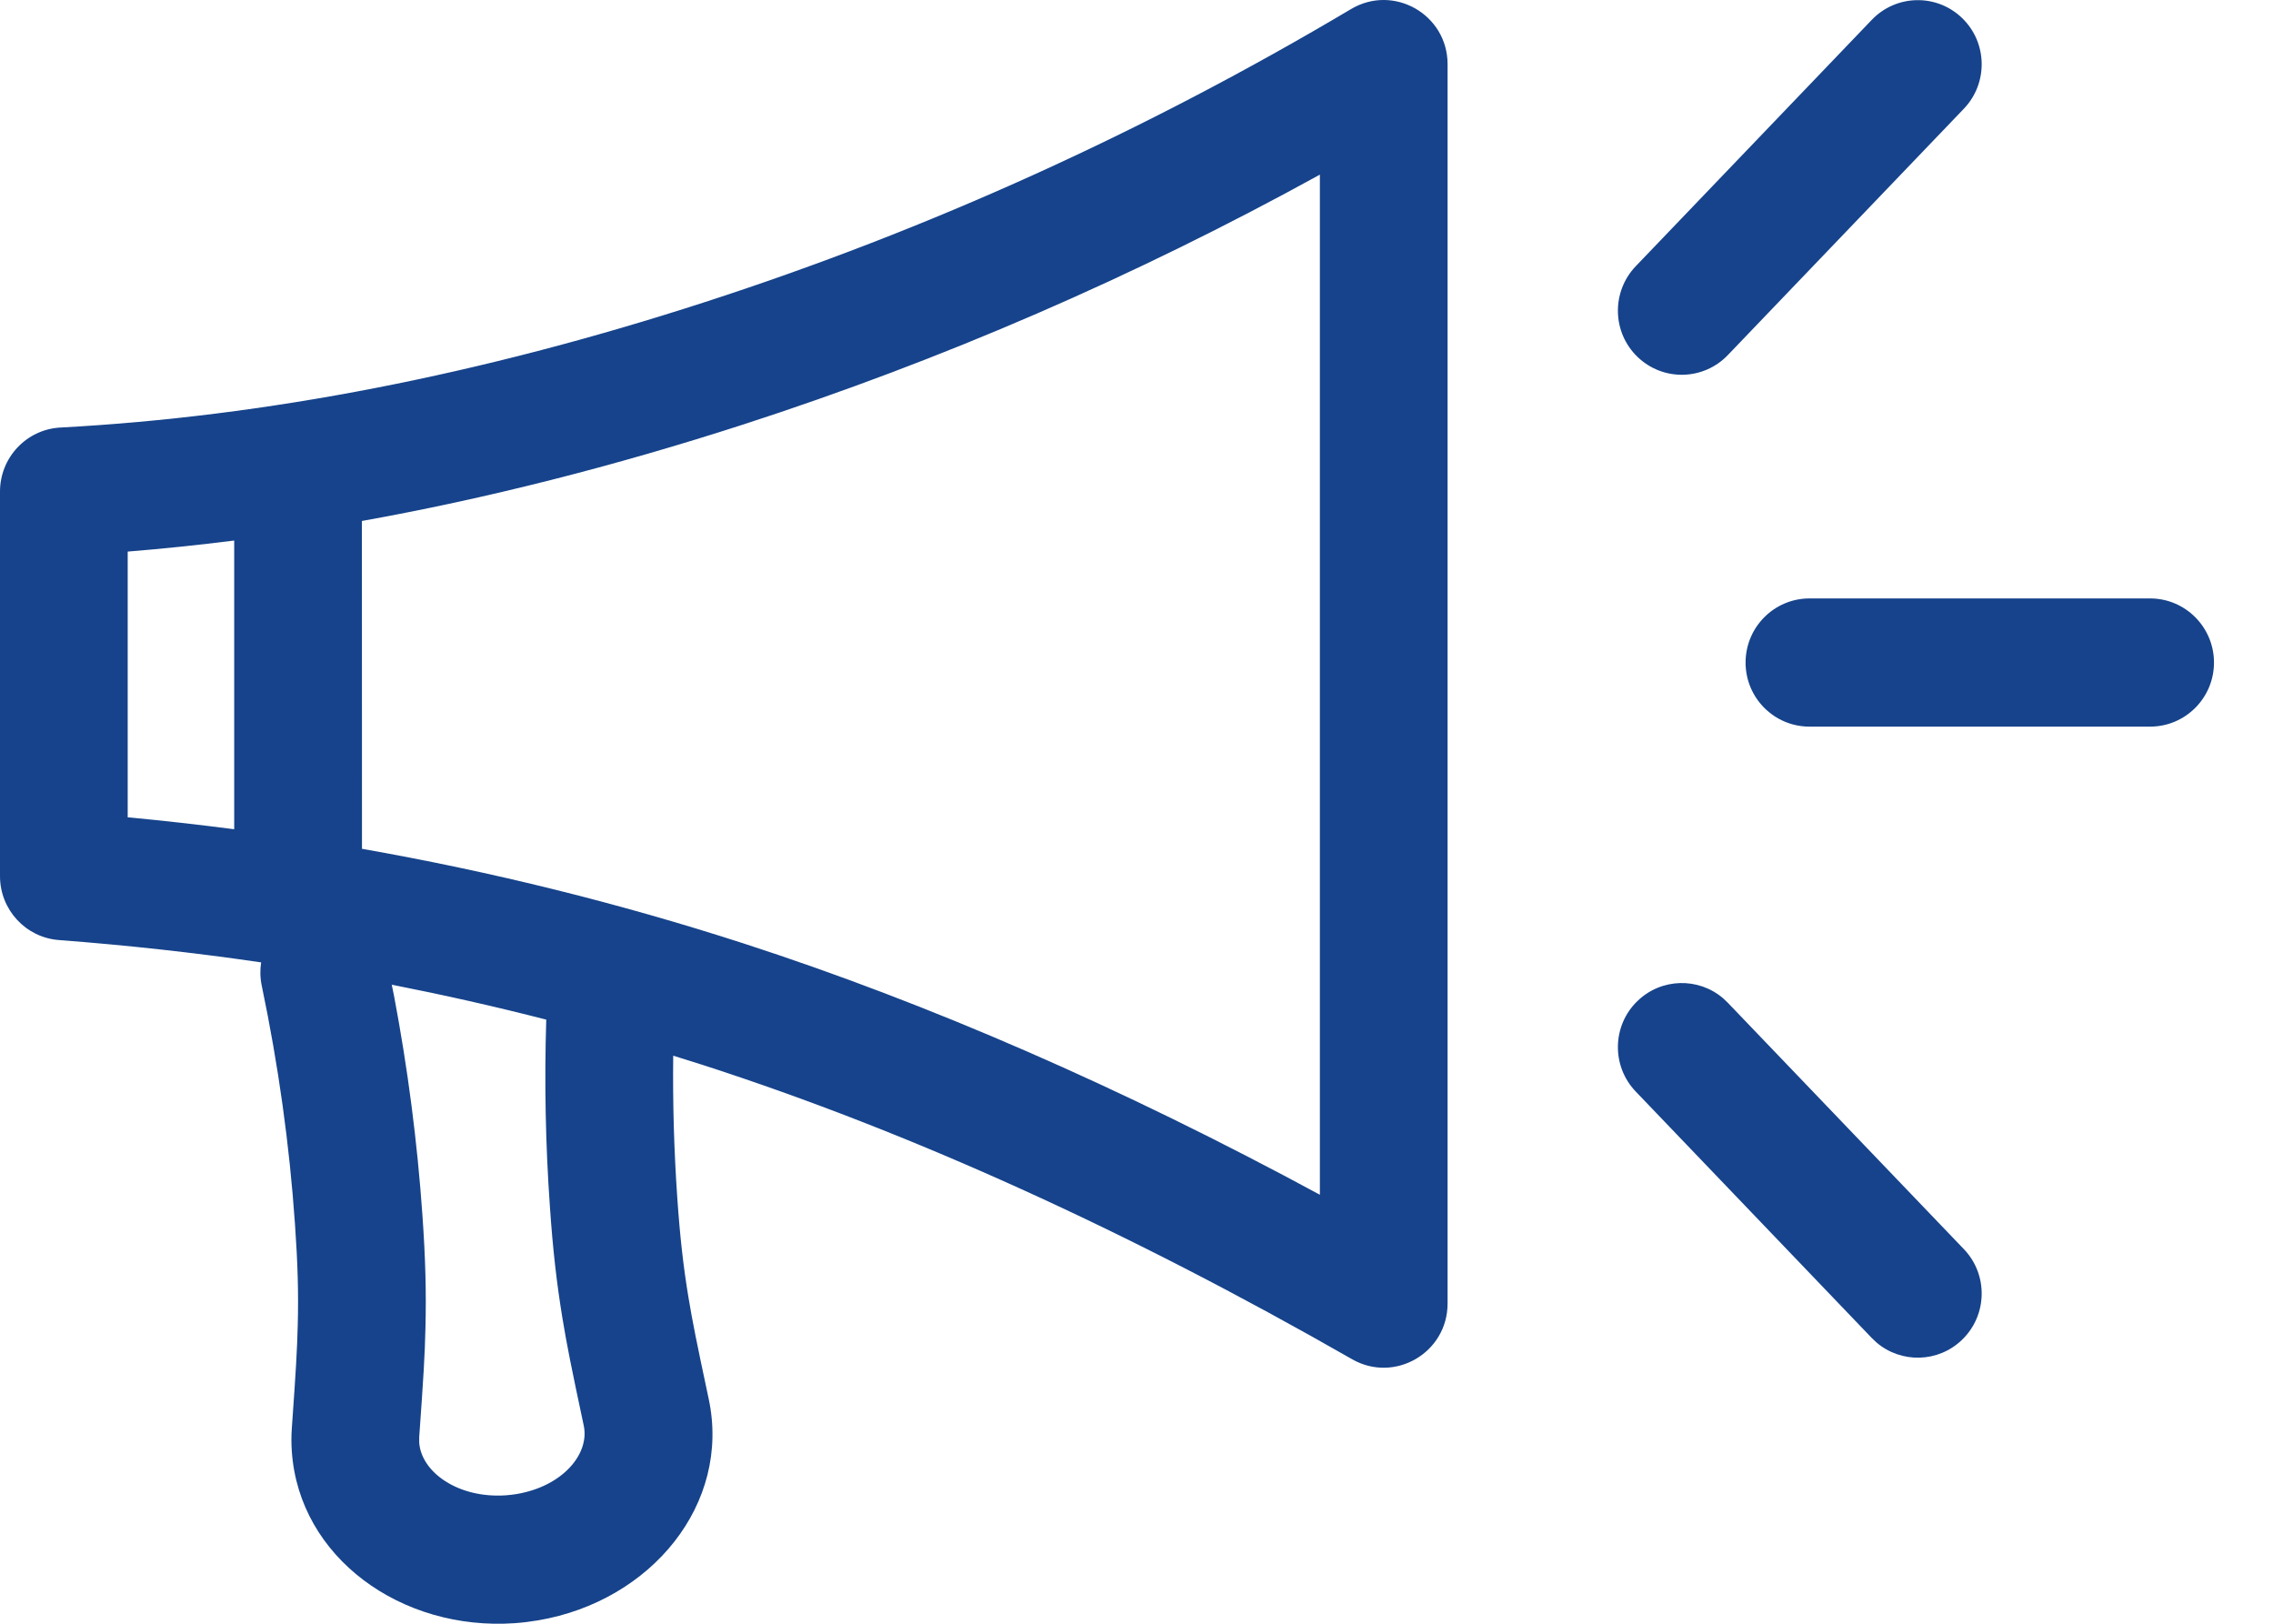 <svg width="28" height="20" viewBox="0 0 28 20" fill="none" xmlns="http://www.w3.org/2000/svg">
<path id="Vector" d="M17.832 0.791V16.056C17.832 16.662 17.18 17.042 16.656 16.742C13.878 15.152 11.217 13.946 8.675 13.123L8.293 13.003C8.286 13.587 8.303 14.171 8.343 14.752C8.376 15.233 8.418 15.6 8.48 15.976C8.532 16.288 8.58 16.526 8.73 17.23C9.006 18.523 8.024 19.721 6.63 19.958C6.535 19.974 6.439 19.986 6.342 19.993C4.941 20.091 3.685 19.182 3.595 17.879C3.588 17.783 3.588 17.686 3.595 17.59C3.646 16.873 3.66 16.63 3.668 16.313C3.678 15.932 3.668 15.563 3.634 15.082C3.566 14.098 3.429 13.119 3.225 12.144C3.204 12.045 3.202 11.947 3.217 11.854C2.399 11.734 1.569 11.643 0.728 11.579C0.317 11.549 0 11.205 0 10.792V6.055C0 5.635 0.327 5.288 0.745 5.266C3.271 5.131 5.914 4.618 8.674 3.724C11.442 2.828 14.098 1.624 16.644 0.111C17.169 -0.2 17.832 0.179 17.832 0.791L17.832 0.791ZM4.824 12.12L4.854 12.267C5.024 13.165 5.141 14.067 5.204 14.973C5.241 15.501 5.252 15.92 5.241 16.352C5.233 16.703 5.217 16.96 5.164 17.702C5.163 17.725 5.163 17.747 5.164 17.769C5.19 18.132 5.642 18.459 6.233 18.418C6.278 18.415 6.323 18.409 6.367 18.402C6.937 18.305 7.265 17.904 7.191 17.56C7.036 16.832 6.985 16.579 6.928 16.234C6.858 15.807 6.81 15.391 6.774 14.862C6.72 14.098 6.705 13.33 6.729 12.559C6.102 12.398 5.468 12.255 4.827 12.129L4.824 12.12ZM21.225 12.295L21.284 12.351L24.192 15.386C24.493 15.7 24.483 16.2 24.17 16.502C23.877 16.786 23.42 16.795 23.116 16.536L23.058 16.481L20.15 13.445C19.849 13.131 19.858 12.631 20.172 12.329C20.465 12.046 20.921 12.036 21.225 12.295ZM16.259 2.151C13.976 3.408 11.609 4.434 9.158 5.228C7.558 5.745 5.991 6.142 4.458 6.417L4.459 10.455C6.063 10.737 7.63 11.126 9.158 11.62C11.444 12.361 13.811 13.392 16.259 14.716L16.259 2.151ZM2.885 6.658C2.445 6.713 2.008 6.759 1.573 6.794V10.067C2.014 10.108 2.451 10.158 2.885 10.214L2.885 6.658ZM26.486 7.371C26.92 7.371 27.273 7.725 27.273 8.161C27.273 8.597 26.92 8.95 26.486 8.95H22.29C21.856 8.95 21.503 8.597 21.503 8.161C21.503 7.725 21.856 7.371 22.29 7.371H26.486ZM24.17 0.222C24.483 0.524 24.493 1.024 24.192 1.339L21.284 4.374C20.983 4.688 20.485 4.698 20.172 4.396C19.858 4.094 19.849 3.594 20.15 3.279L23.058 0.244C23.359 -0.07 23.857 -0.08 24.17 0.222Z" fill="#16438B"/>
</svg>
